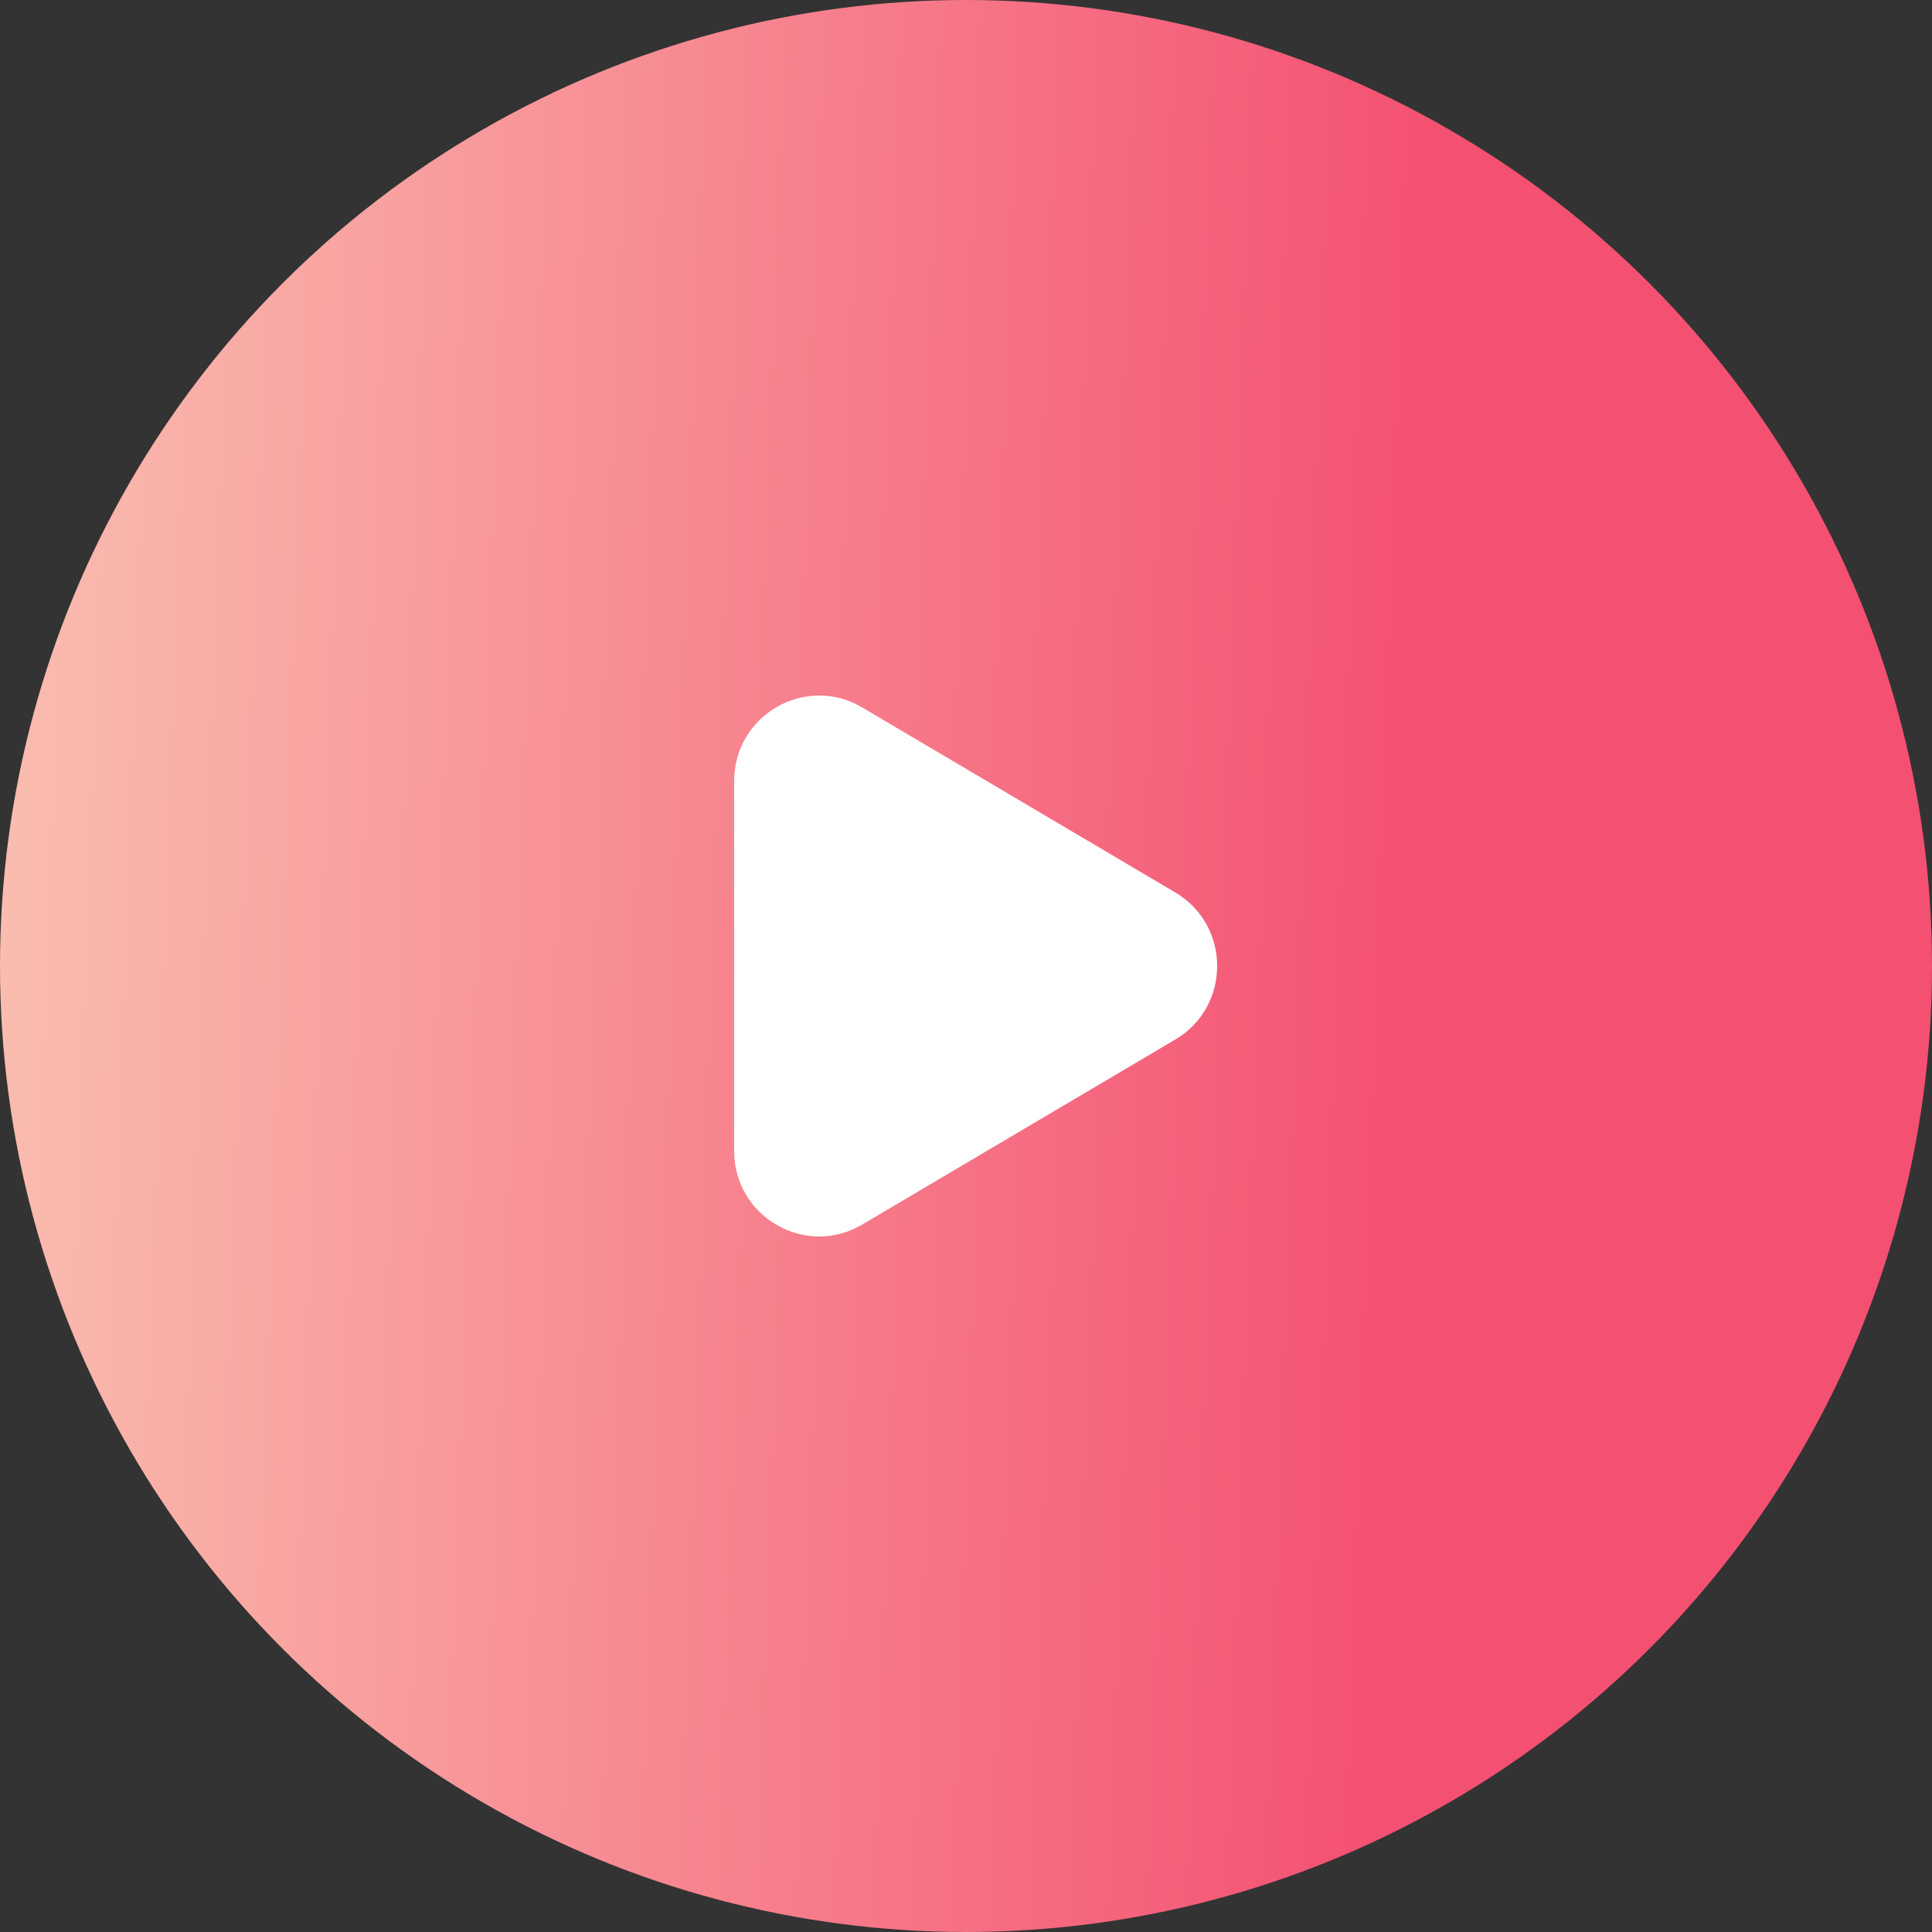 <svg width="100" height="100" viewBox="0 0 100 100" fill="none" xmlns="http://www.w3.org/2000/svg">
<rect x="0" y="0" width="100" height="100" fill="#333333" stroke="none"/>
<circle cx="50" cy="50" r="50" fill="url(#paint0_linear_88_6965)"/>
<path fill-rule="evenodd" clip-rule="evenodd" d="M38 40.424C38 37.008 41.696 34.884 44.627 36.617L60.832 46.192C63.723 47.901 63.723 52.1 60.832 53.807L44.627 63.383C41.696 65.116 38 62.992 38 59.576V40.424Z" fill="white"/>
<defs>
<linearGradient id="paint0_linear_88_6965" x1="0" y1="0" x2="103.445" y2="3.7" gradientUnits="userSpaceOnUse">
<stop stop-color="#FABFB1"/>
<stop offset="0.723" stop-color="#F45072"/>
</linearGradient>
</defs>
</svg>
